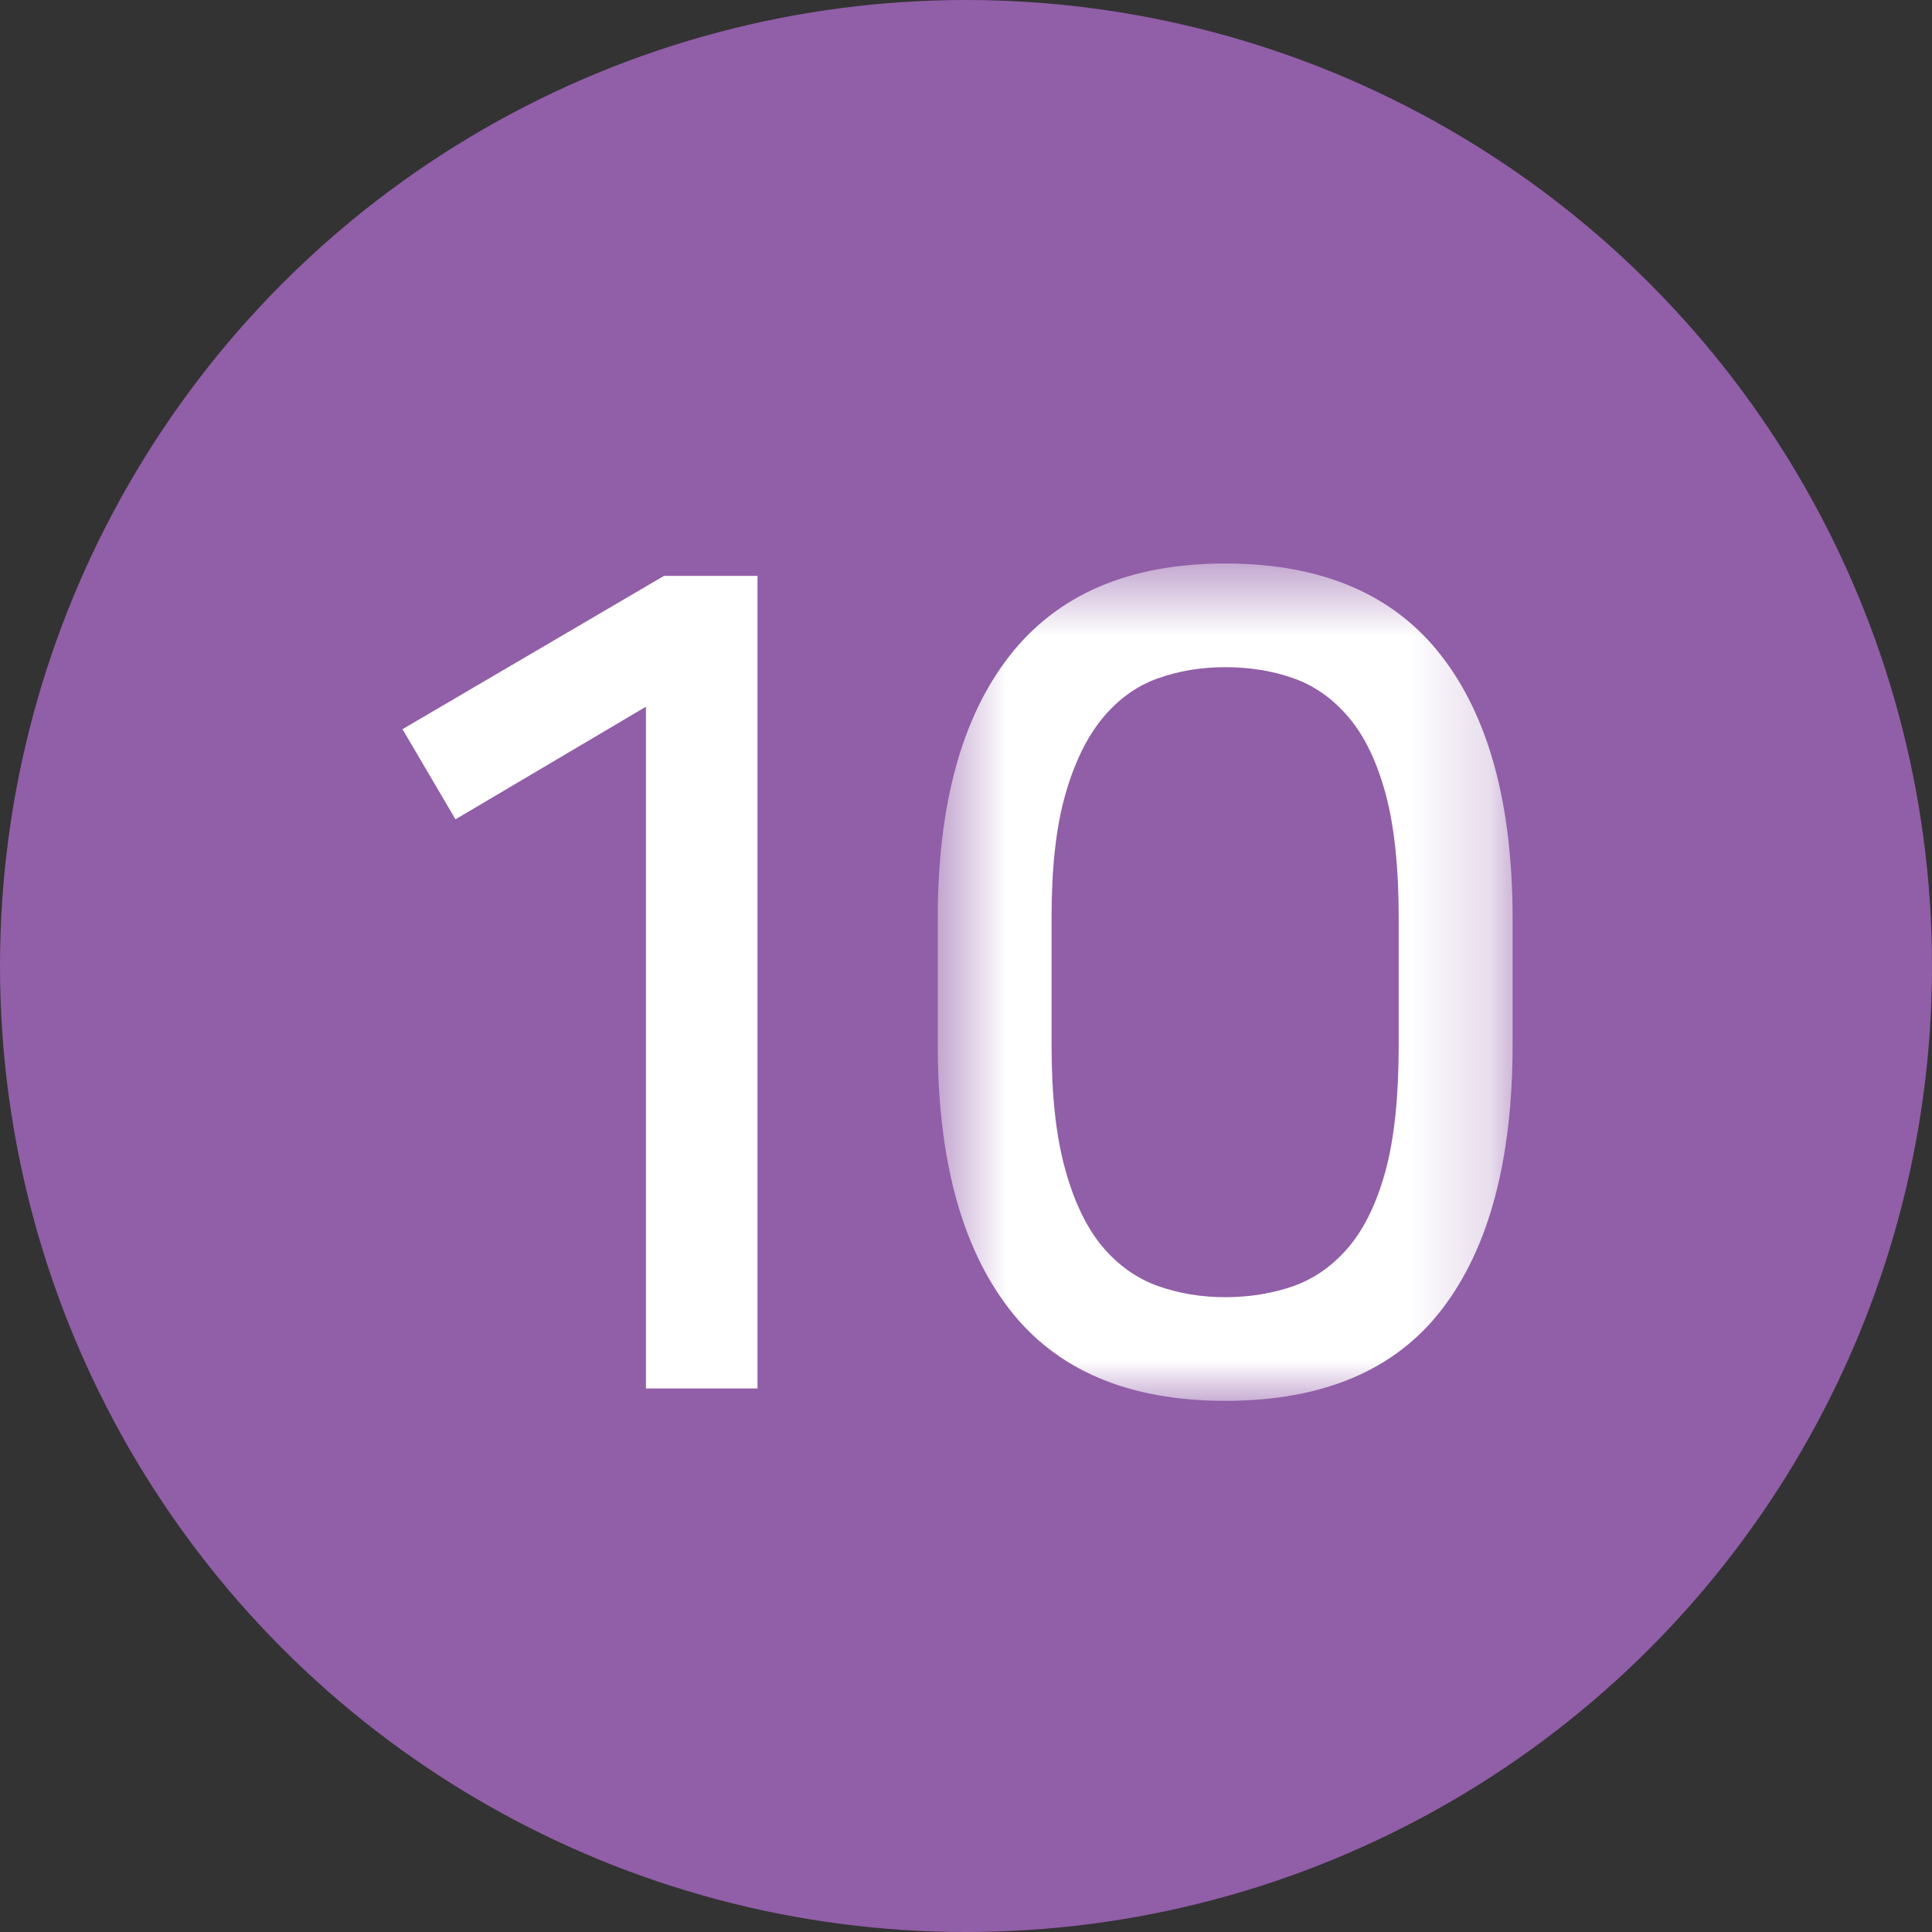 <?xml version="1.0" encoding="UTF-8"?>
<svg width="24px" height="24px" viewBox="0 0 24 24" version="1.1" xmlns="http://www.w3.org/2000/svg" xmlns:xlink="http://www.w3.org/1999/xlink">
    <rect x="0" y="0" width="24" height="24" fill="#333333" stroke="none"/>
    <!-- Generator: Sketch 50.2 (55047) - http://www.bohemiancoding.com/sketch -->
    <title>no10_on</title>
    <desc>Created with Sketch.</desc>
    <defs>
        <polygon id="path-1" points="0.649 0.598 7.79 0.598 7.79 11 0.649 11"></polygon>
    </defs>
    <g id="Symbols" stroke="none" stroke-width="1" fill="none" fill-rule="evenodd">
        <g id="no10_on">
            <g id="Group">
                <circle id="Oval" stroke="#915EA8" fill="#915EA8" cx="12" cy="12" r="11.5"></circle>
                <g id="Page-1" transform="translate(5, 6)">
                    <polygon id="Fill-1" fill="#FFFFFF" points="3.248 1.154 0 3.058 0.658 4.178 3.024 2.779 3.024 11.248 4.41 11.248 4.41 1.154"></polygon>
                    <g id="Group-4" transform="translate(6, 0.402)">
                        <mask id="mask-2" fill="white">
                            <use xlink:href="#path-1"></use>
                        </mask>
                        <g id="Clip-3"></g>
                        <path d="M6.375,4.994 C6.375,4.378 6.322,3.869 6.215,3.468 C6.107,3.067 5.955,2.749 5.76,2.516 C5.564,2.283 5.335,2.119 5.074,2.026 C4.812,1.932 4.527,1.886 4.22,1.886 C3.921,1.886 3.642,1.932 3.38,2.026 C3.119,2.119 2.889,2.285 2.693,2.523 C2.498,2.761 2.344,3.078 2.232,3.475 C2.119,3.871 2.063,4.378 2.063,4.994 L2.063,6.59 C2.063,7.206 2.119,7.717 2.232,8.123 C2.344,8.529 2.498,8.848 2.693,9.082 C2.889,9.315 3.119,9.478 3.38,9.572 C3.642,9.665 3.921,9.712 4.22,9.712 C4.527,9.712 4.812,9.665 5.074,9.572 C5.335,9.478 5.564,9.315 5.76,9.082 C5.955,8.848 6.107,8.531 6.215,8.13 C6.322,7.728 6.375,7.215 6.375,6.59 L6.375,4.994 Z M7.79,6.576 C7.79,8.004 7.498,9.098 6.915,9.859 C6.332,10.619 5.434,11 4.22,11 C3.015,11 2.119,10.617 1.532,9.852 C0.944,9.087 0.649,7.994 0.649,6.576 L0.649,5.008 C0.649,3.589 0.949,2.499 1.546,1.739 C2.143,0.978 3.034,0.598 4.22,0.598 C5.415,0.598 6.309,0.978 6.901,1.739 C7.494,2.499 7.79,3.589 7.79,5.008 L7.79,6.576 Z" id="Fill-2" fill="#FFFFFF" mask="url(#mask-2)"></path>
                    </g>
                </g>
            </g>
        </g>
    </g>
</svg>